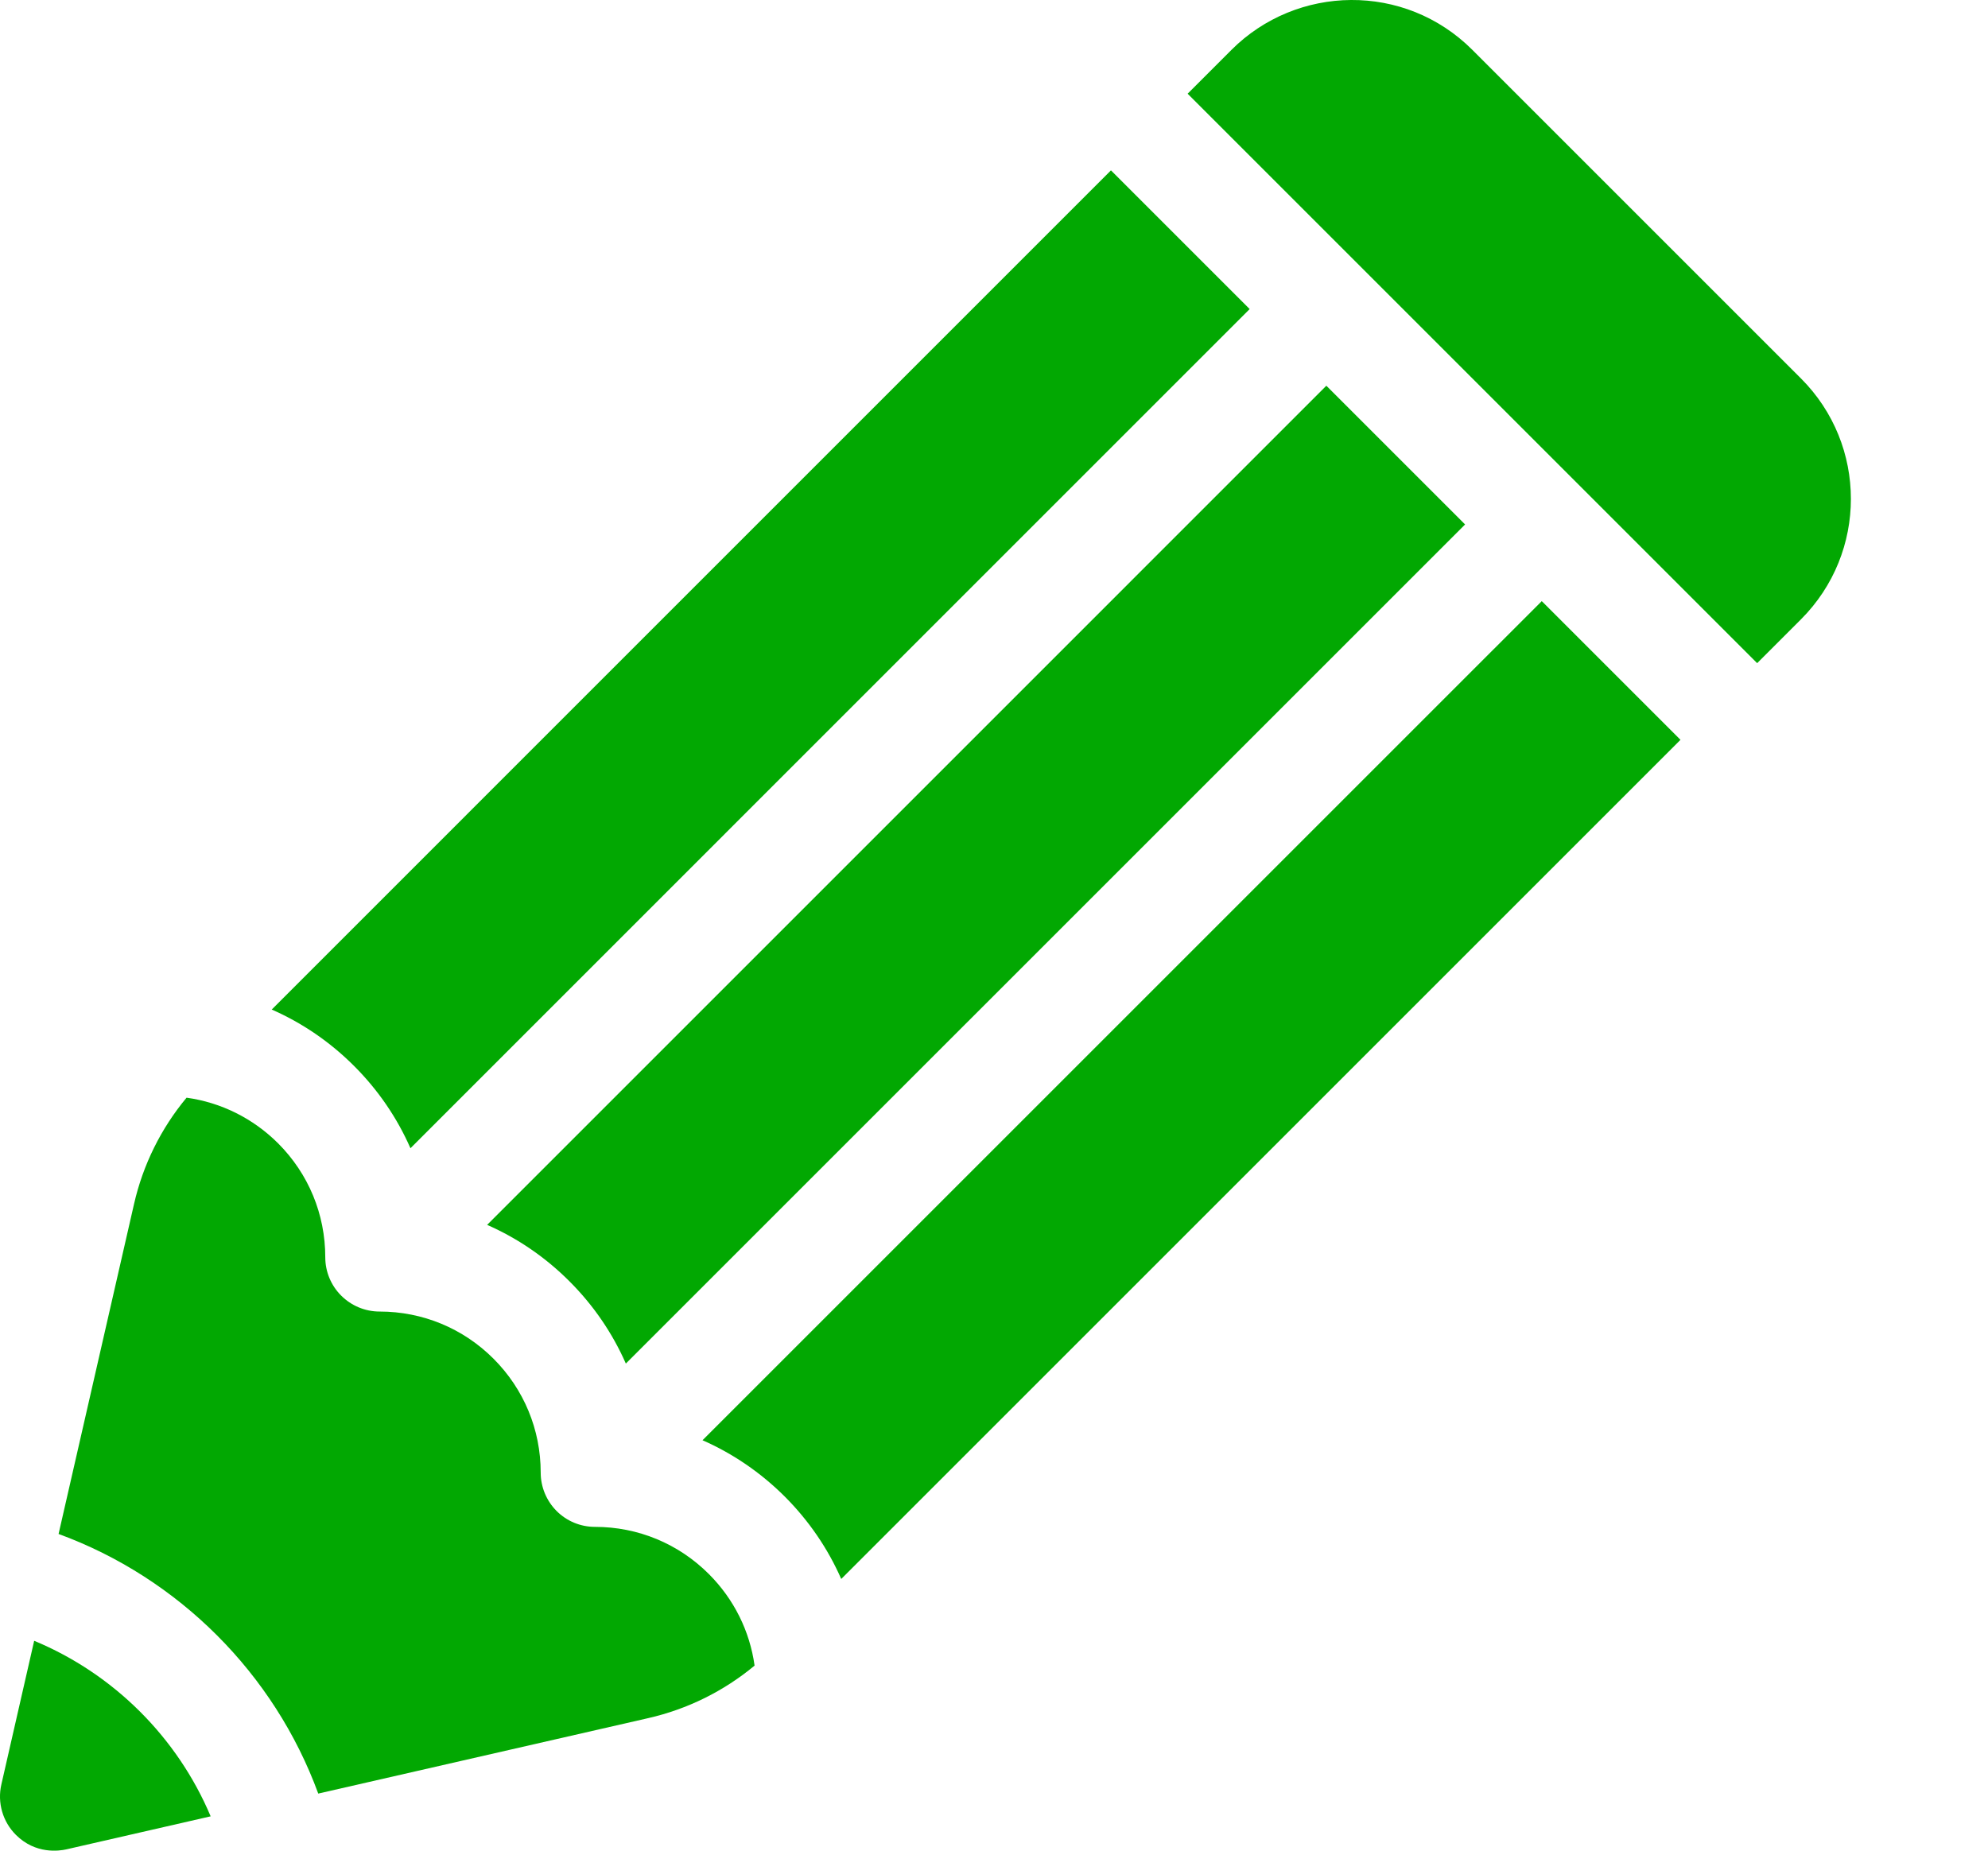 <svg width="58" height="54" viewBox="0 0 58 54" fill="none" xmlns="http://www.w3.org/2000/svg">
<g clip-path="url(#clip0_454_210)">
<path d="M18.259 39.787L42.744 15.303L38.696 11.255L14.212 35.74C15.096 36.128 15.91 36.682 16.613 37.386C17.317 38.089 17.87 38.902 18.259 39.787Z" fill="#02A802"/>
<path d="M20.496 42.024C21.381 42.413 22.194 42.967 22.898 43.67C23.601 44.374 24.155 45.188 24.543 46.072L49.028 21.587L44.981 17.54L20.496 42.024Z" fill="#02A802"/>
<path d="M52.543 11.042L42.957 1.456C40.981 -0.52 37.833 -0.451 35.927 1.456L34.649 2.734L51.265 19.35C51.265 19.35 52.544 18.072 52.544 18.071C54.487 16.126 54.484 12.983 52.543 11.042Z" fill="#02A802"/>
<path d="M17.358 44.552C16.938 44.552 16.536 44.386 16.239 44.089C15.943 43.792 15.775 43.389 15.775 42.969C15.775 41.713 15.285 40.533 14.398 39.645C13.511 38.758 12.329 38.269 11.074 38.269C10.654 38.269 10.251 38.101 9.954 37.804C9.657 37.508 9.49 37.105 9.49 36.686C9.49 35.43 9.001 34.249 8.114 33.361C7.381 32.63 6.45 32.169 5.443 32.029C4.697 32.926 4.171 33.987 3.91 35.133L1.709 44.759C5.209 46.041 8.003 48.834 9.285 52.334L18.91 50.133C20.056 49.872 21.117 49.346 22.015 48.6C21.875 47.593 21.414 46.662 20.682 45.929C19.795 45.042 18.614 44.552 17.358 44.552Z" fill="#02A802"/>
<path d="M0.997 47.876L0.04 52.067C-0.082 52.597 0.078 53.153 0.463 53.538C1.039 54.114 1.735 54.007 1.935 53.962L6.146 52.998C5.173 50.69 3.311 48.837 0.997 47.876Z" fill="#02A802"/>
<path d="M11.975 33.504L36.459 9.018L32.412 4.971L7.928 29.457C8.812 29.845 9.625 30.398 10.329 31.102C11.033 31.805 11.587 32.619 11.975 33.504Z" fill="#02A802"/>
</g>
<defs>
<clipPath id="clip0_454_210">
<rect width="57.76" height="54" fill="white"/>
</clipPath>
</defs>
</svg>
